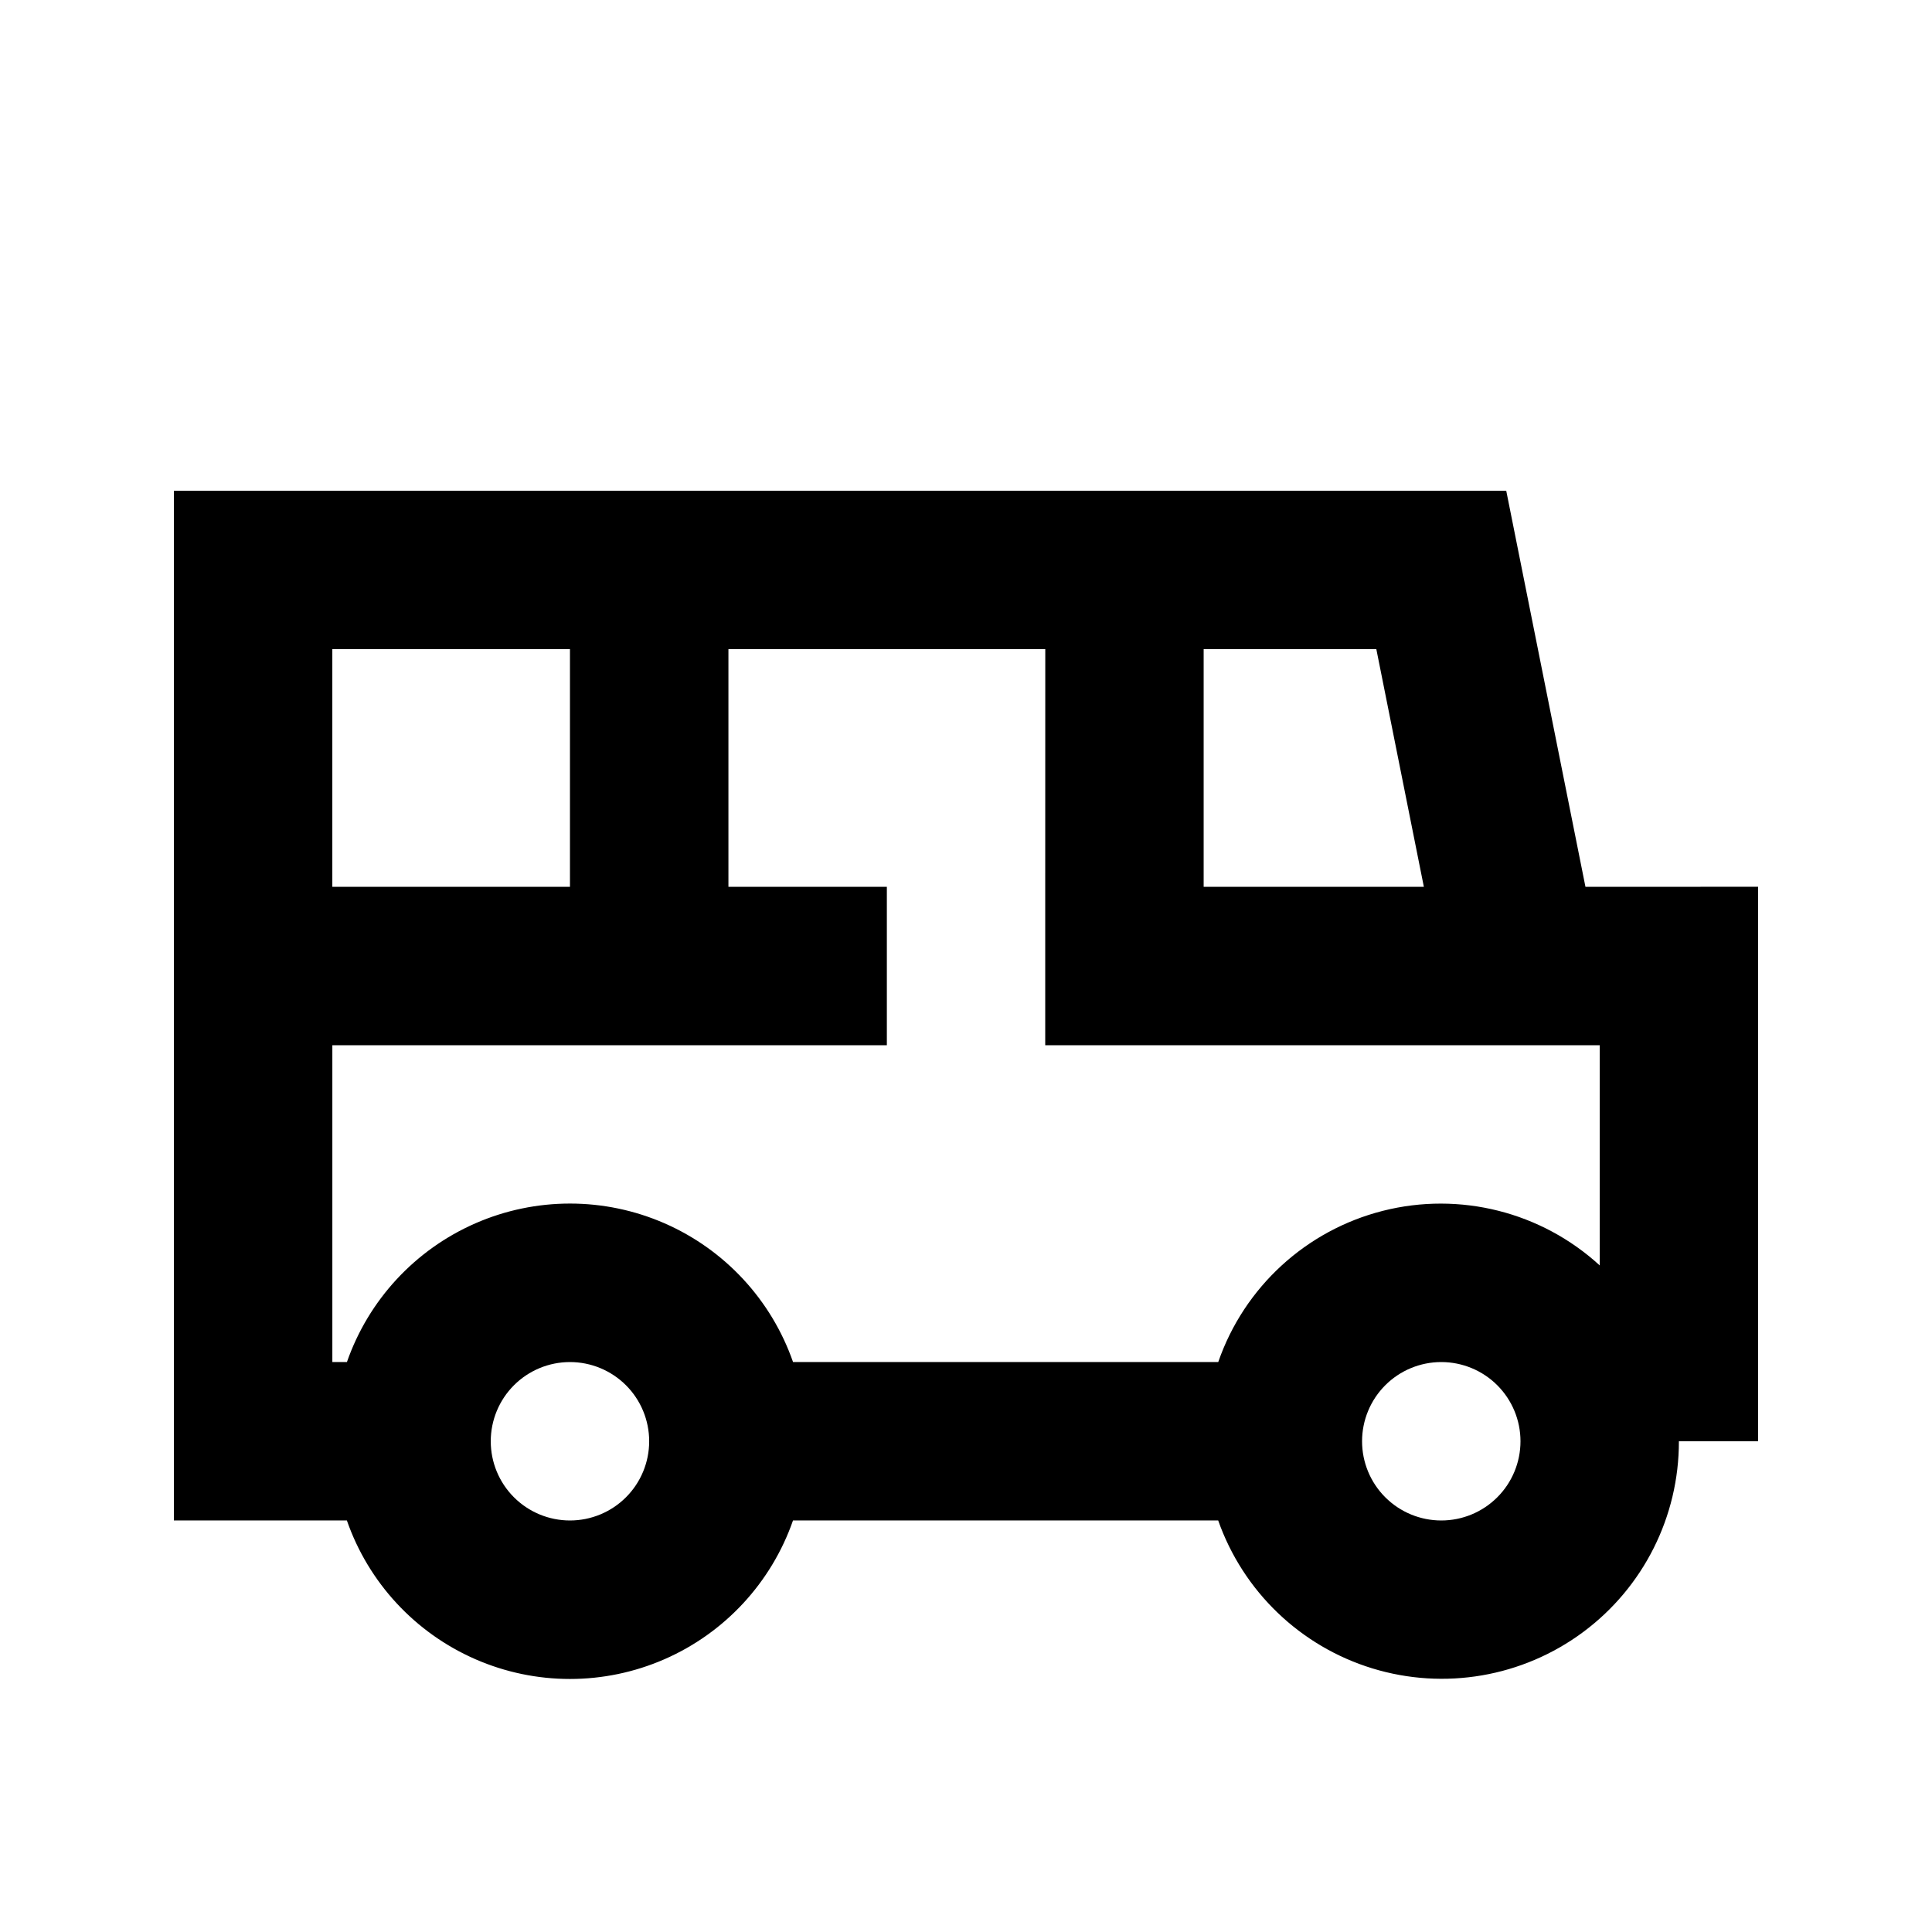 <?xml version="1.0" encoding="UTF-8"?>
<!-- Uploaded to: SVG Repo, www.svgrepo.com, Generator: SVG Repo Mixer Tools -->
<svg fill="#000000" width="800px" height="800px" version="1.1" viewBox="144 144 512 512" xmlns="http://www.w3.org/2000/svg">
 <path d="m564.16 379.01-20.992-104.96h-353.09v272.89h45.848c5.734 16.465 18.078 29.793 34.055 36.77 15.977 6.981 34.141 6.981 50.117 0 15.977-6.977 28.316-20.305 34.055-36.77h112.68c6.629 18.812 21.793 33.363 40.863 39.203 19.07 5.84 39.781 2.281 55.805-9.594 16.027-11.875 25.461-30.656 25.422-50.602h20.992v-146.94zm-55.418-62.977 12.594 62.977h-58.355v-62.977zm-87.746 62.977v41.984h146.95v58.359l-0.004-0.004c-15.492-14.191-37.09-19.629-57.457-14.469-20.367 5.16-36.77 20.223-43.641 40.078h-112.68c-5.738-16.461-18.078-29.789-34.055-36.77-15.977-6.977-34.141-6.977-50.117 0-15.977 6.981-28.32 20.309-34.055 36.77h-3.863v-83.965h146.95v-41.984h-41.984v-62.977h83.969zm-125.95-62.977v62.977h-62.977v-62.977zm0 230.91c-5.566 0-10.906-2.211-14.844-6.148-3.938-3.934-6.148-9.273-6.148-14.844 0-5.566 2.211-10.906 6.148-14.844 3.938-3.934 9.277-6.148 14.844-6.148 5.566 0 10.906 2.215 14.844 6.148 3.938 3.938 6.148 9.277 6.148 14.844 0 5.57-2.211 10.91-6.148 14.844-3.938 3.938-9.277 6.148-14.844 6.148zm230.91 0h-0.004c-5.566 0-10.906-2.211-14.844-6.148-3.934-3.934-6.148-9.273-6.148-14.844 0-5.566 2.215-10.906 6.148-14.844 3.938-3.934 9.277-6.148 14.844-6.148 5.57 0 10.91 2.215 14.844 6.148 3.938 3.938 6.148 9.277 6.148 14.844 0 5.57-2.211 10.91-6.148 14.844-3.934 3.938-9.273 6.148-14.844 6.148z"/>
</svg>